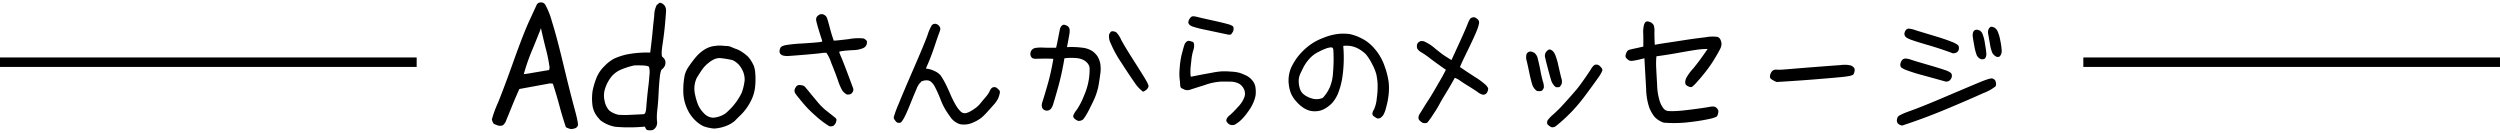<svg xmlns="http://www.w3.org/2000/svg" width="528" height="28.031" viewBox="0 0 528 28.031"><g transform="translate(-446 -1049.865)"><path d="M-143.405,1.12a3.451,3.451,0,0,1-1.084-.4q-.759-2.276-1.373-4.571t-1.373-4.607l-.578-.072-6.5,1.192q-.867,1.915-1.608,3.758t-1.138,2.782A2.321,2.321,0,0,1-157.8.325a1.678,1.678,0,0,1-1.066.036L-159.7.036a2.478,2.478,0,0,1-.416-.958,22.644,22.644,0,0,1,1.265-3.451q1.283-3.144,3.36-8.961t3.378-8.618q1.3-2.8,1.463-3.18a.926.926,0,0,1,.759-.488,1.044,1.044,0,0,1,1.048.47,15.983,15.983,0,0,1,1.409,3.559q.958,2.981,2.421,9.069t2.349,9.322q.885,3.234.7,3.613a1.011,1.011,0,0,1-.524.524A2.891,2.891,0,0,1-143.405,1.12Zm-4.625-12.466.108-.506a31.684,31.684,0,0,0-.7-3.6q-.379-1.391-1.138-4.751l-.181.542q-1.229,3.071-1.915,4.7a42.818,42.818,0,0,0-1.518,4.48l.65-.072Zm14.056,12a7.217,7.217,0,0,1-3.252-1.409l-.361-.434a5,5,0,0,1-1.319-3.017,11.179,11.179,0,0,1,.054-2.692,16.418,16.418,0,0,1,.723-2.529,7.208,7.208,0,0,1,1.771-2.728,8.336,8.336,0,0,1,2.114-1.626,14.883,14.883,0,0,1,2.493-.831,22.265,22.265,0,0,1,5.077-.416q.4-3.252.506-4.48t.343-3.288a5.077,5.077,0,0,1,.524-2.276q.289-.217.488-.4t.65.072a1.538,1.538,0,0,1,.65.65,1.93,1.93,0,0,1,.181.939q-.018.542-.2,2.62t-.542,4.444q-.361,2.367,0,2.656a1.68,1.68,0,0,1,.506.614,1.383,1.383,0,0,1,.108.7,1.783,1.783,0,0,1-.217.7,1.717,1.717,0,0,1-.506.56q-.325.235-.488,1.843t-.235,3.27q-.072,1.662-.253,3.342a12.157,12.157,0,0,0-.09,2.439,1.969,1.969,0,0,1-.126,1.156,2.164,2.164,0,0,1-.47.614,1.093,1.093,0,0,1-.687.235,3.276,3.276,0,0,1-.723-.036q-.289-.054-.542-.741A34.845,34.845,0,0,1-133.975.65Zm2.168-2.493q3.288-.145,3.74-.181t.542-1.247q.09-1.21.217-2.475T-127.055-8q.126-.994.217-2.294a4.275,4.275,0,0,0-.09-1.7q-.181-.4-3.107-.325a15.08,15.08,0,0,0-3.053.994,5.388,5.388,0,0,0-1.789,1.391,7.762,7.762,0,0,0-1.247,2.276,4.769,4.769,0,0,0-.181,2.836,4.038,4.038,0,0,0,.958,2.005,4.694,4.694,0,0,0,2.06.939Zm18.645,2.854A8.757,8.757,0,0,1-115.33.56a6.263,6.263,0,0,1-1.861-1.3,7.679,7.679,0,0,1-1.771-2.638,8.732,8.732,0,0,1-.723-3.378,16.363,16.363,0,0,1,.2-2.963,5.315,5.315,0,0,1,.668-1.933q.452-.7.994-1.427t1.012-1.247a7.4,7.4,0,0,1,1.1-.994,6.515,6.515,0,0,1,1.247-.741,5.4,5.4,0,0,1,1.536-.379,6.527,6.527,0,0,1,1.391-.054q.47.054,1.012.072a2.6,2.6,0,0,1,1.012.235,11.182,11.182,0,0,0,1.048.416,5.406,5.406,0,0,1,1.265.668,8.769,8.769,0,0,1,1.084.849,4.644,4.644,0,0,1,.741.939,9.6,9.6,0,0,1,.542.994,5.246,5.246,0,0,1,.325,1.391,15.736,15.736,0,0,1,.018,2.782,8.377,8.377,0,0,1-1.012,3.5,11.014,11.014,0,0,1-1.987,2.728q-1.084,1.048-1.283,1.283A5.985,5.985,0,0,1-110.037.2,8.376,8.376,0,0,1-113.162,1.012Zm2.313-3.144a13.129,13.129,0,0,0,3.469-4.354,10.753,10.753,0,0,0,.65-2.728,4.427,4.427,0,0,0-.614-2.367,4.112,4.112,0,0,0-1.951-1.861,20.681,20.681,0,0,0-2.656-.434,3.236,3.236,0,0,0-.994.163,5.044,5.044,0,0,0-1.355.813,6.476,6.476,0,0,0-1.391,1.427q-.542.777-1.174,1.825a5.381,5.381,0,0,0-.379,3.288,13.518,13.518,0,0,0,.632,2.24,5.688,5.688,0,0,0,1.283,1.9,2.76,2.76,0,0,0,1.933.939A5.247,5.247,0,0,0-110.85-2.132ZM-88.88.5a19.308,19.308,0,0,1-2.666-1.992q-1.289-1.143-1.934-1.831T-94.944-5.01q-.82-1-1.025-1.3a1.327,1.327,0,0,1-.234-.6,1.226,1.226,0,0,1,.205-.7,1.057,1.057,0,0,1,.469-.5,1.207,1.207,0,0,1,.542-.059,2.977,2.977,0,0,1,.557.1,1.011,1.011,0,0,1,.454.293q.205.22.776.923t1.685,2.036a13.419,13.419,0,0,0,1.787,1.86q.674.527,1.377,1.084t.879.718a.516.516,0,0,1,.117.5,1.9,1.9,0,0,1-.205.6,1.633,1.633,0,0,1-.4.469A1.186,1.186,0,0,1-88.88.5Zm3.75-6.68a2.616,2.616,0,0,1-.967-.835,10.726,10.726,0,0,1-.923-2.139q-.571-1.626-1.421-3.706a8.013,8.013,0,0,0-1.025-2.124,6.039,6.039,0,0,0-1.245.088q-1.069.132-3.354.322t-3.237.249a3.666,3.666,0,0,1-1.348-.088,1.124,1.124,0,0,1-.557-.381.886.886,0,0,1-.161-.513A1.824,1.824,0,0,1-99.192-16q.176-.41,1.1-.6a27.07,27.07,0,0,1,3.252-.337q2.329-.146,3.413-.249t1.084-.205a3.415,3.415,0,0,0-.176-.63q-.176-.527-.557-1.772t-.5-1.816a1.359,1.359,0,0,1,.015-.835,1.247,1.247,0,0,1,.4-.454,1.438,1.438,0,0,1,.527-.249,1.161,1.161,0,0,1,.7.146,1.284,1.284,0,0,1,.645.806q.205.6.557,1.963t.82,2.681q.5,0,3.179-.322a10.656,10.656,0,0,1,3.091-.146,1.641,1.641,0,0,1,.6.4.61.61,0,0,1,.146.513,2.375,2.375,0,0,1-.161.571,1.482,1.482,0,0,1-.7.586,5.68,5.68,0,0,1-2.095.4q-1.509.088-2.212.19t-.7.19a9.777,9.777,0,0,0,.454,1.157q.454,1.069,1.348,3.457t1.084,2.9a1.024,1.024,0,0,1,.044.806,1.733,1.733,0,0,1-.366.5A1.348,1.348,0,0,1-85.13-6.182ZM-61.282.088a4.051,4.051,0,0,1-1.743-1.172q-.513-.674-1.128-1.611a13.408,13.408,0,0,1-1.2-2.432,25.477,25.477,0,0,0-1.084-2.446,4.014,4.014,0,0,0-.894-1.26,1.482,1.482,0,0,0-.806-.337,2.569,2.569,0,0,0-.879.1q-.469.132-.5.249a.55.55,0,0,1-.234.264,3.963,3.963,0,0,0-.674,1.2Q-70.892-6.3-71.7-4.292t-1.26,2.856a5.435,5.435,0,0,1-.674,1.069.67.67,0,0,1-.586.176.778.778,0,0,1-.542-.264q-.176-.22-.337-.439a.742.742,0,0,1-.132-.527,23.856,23.856,0,0,1,1.04-2.812q1.011-2.5,3.193-7.515t2.886-6.943a9.656,9.656,0,0,1,.923-2.139,1.032,1.032,0,0,1,.5-.264.96.96,0,0,1,.615.1,1.18,1.18,0,0,1,.527.5.851.851,0,0,1,.132.6,7.388,7.388,0,0,1-.293.879q-.234.615-.967,2.813A48.355,48.355,0,0,1-68.46-11.66a5.656,5.656,0,0,1,1.963.586,3.535,3.535,0,0,1,1.113.82,11.572,11.572,0,0,1,.806,1.3q.513.923,1.23,2.578a20.393,20.393,0,0,0,1.245,2.5,6.23,6.23,0,0,0,.952,1.245,1.3,1.3,0,0,0,.806.41,2.117,2.117,0,0,0,.894-.205,7.72,7.72,0,0,0,1.274-.747,5.631,5.631,0,0,0,1.216-1.1q.454-.571,1.084-1.3A5.775,5.775,0,0,0-55-6.841a2.041,2.041,0,0,1,.469-.718.84.84,0,0,1,.542-.176.838.838,0,0,1,.571.22q.249.22.454.425a.752.752,0,0,1,.1.7,5.616,5.616,0,0,1-.322,1.025A5.841,5.841,0,0,1-54.192-3.94q-.791.894-1.377,1.538A13.306,13.306,0,0,1-56.7-1.289,7.984,7.984,0,0,1-58.543-.234,4.534,4.534,0,0,1-61.282.088Zm24.961-.7a2.372,2.372,0,0,1-.864-.586.688.688,0,0,1-.132-.557,4.422,4.422,0,0,1,.732-1.2,15.2,15.2,0,0,0,1.553-3.032,13.566,13.566,0,0,0,1.04-3.691,13.97,13.97,0,0,0,.117-2.08,1.794,1.794,0,0,0-.381-.952,2.9,2.9,0,0,0-.923-.762,4.352,4.352,0,0,0-1.714-.41,11.376,11.376,0,0,0-2.3.059A57.522,57.522,0,0,1-40.555-7.6q-.806,2.856-1.025,3.5a3,3,0,0,1-.439.908,1.233,1.233,0,0,1-.571.381,1.048,1.048,0,0,1-.762-.059.889.889,0,0,1-.527-.5,1.566,1.566,0,0,1-.1-.615,3.68,3.68,0,0,1,.22-.894q.205-.6.967-3.223a48.992,48.992,0,0,0,1.26-5.61q-1.289-.059-2.007-.044l-1.479.029a1.762,1.762,0,0,1-.967-.146,1.075,1.075,0,0,1-.322-.439,1.164,1.164,0,0,1-.059-.645,1.3,1.3,0,0,1,.293-.645,1.309,1.309,0,0,1,.718-.4,7.717,7.717,0,0,1,1.772-.073q1.289.044,2.637.015.264-1.143.469-2.227t.308-1.567a1.706,1.706,0,0,1,.308-.732.892.892,0,0,1,.4-.308.95.95,0,0,1,.571.088,1.367,1.367,0,0,1,.557.352,1.106,1.106,0,0,1,.234.542,3.831,3.831,0,0,1-.073,1.128q-.132.791-.483,2.607a17.065,17.065,0,0,1,3.237.117,4.792,4.792,0,0,1,2.139.732,4.143,4.143,0,0,1,1.084,1.113,4.589,4.589,0,0,1,.557,1.436,6.907,6.907,0,0,1,.015,2.271q-.176,1.421-.425,2.739a13.756,13.756,0,0,1-1.157,3.223q-.908,1.9-1.348,2.622a7.468,7.468,0,0,1-.7,1.011A1.417,1.417,0,0,1-36.321-.615Zm13.74-6.152a7.443,7.443,0,0,1-1.846-2.007q-1.084-1.538-2.769-4.16a23.9,23.9,0,0,1-2.212-4.028,3.339,3.339,0,0,1-.366-1.816,1.952,1.952,0,0,1,.337-.6.6.6,0,0,1,.542-.146,1.646,1.646,0,0,1,.659.22,5.124,5.124,0,0,1,1.011,1.538q.718,1.362,2.476,4.116t2.578,4.116q.82,1.362.732,1.67a1.46,1.46,0,0,1-.322.571A2.469,2.469,0,0,1-22.581-6.768ZM-4.446.088a2.183,2.183,0,0,1-.542-.63.926.926,0,0,1,.059-.483A1.949,1.949,0,0,1-4.271-1.8,18.792,18.792,0,0,0-2.557-3.53a5.854,5.854,0,0,0,1.406-2.2,2.216,2.216,0,0,0-.205-1.729A2.456,2.456,0,0,0-2.542-8.569,4.13,4.13,0,0,0-4.08-8.892q-.806-.015-1.978-.015a12.381,12.381,0,0,0-3.4.7q-2.227.7-3.047.967a1.82,1.82,0,0,1-1.274.059q-.454-.205-.7-.337t-.278-.791a11.994,11.994,0,0,0-.117-1.245,12.579,12.579,0,0,1,.029-2.256,16.278,16.278,0,0,1,.454-2.959q.337-1.289.513-1.816a1.488,1.488,0,0,1,.5-.762.743.743,0,0,1,.674-.132q.352.1.586.176t.308.527A3.333,3.333,0,0,1-12-15.425a9.7,9.7,0,0,0-.352,1.729q-.088.835-.176,1.6a11.49,11.49,0,0,0-.029,1.875l.088.293q2.021-.41,2.593-.513l1.934-.352a16.309,16.309,0,0,1,2.065-.278A17.955,17.955,0,0,1-3.875-11a7.591,7.591,0,0,1,1.772.278q.469.176,1.187.483A3.879,3.879,0,0,1,.446-9.2a2.925,2.925,0,0,1,.732,1.714,6.352,6.352,0,0,1,0,1.509A7.757,7.757,0,0,1,.754-4.57,9.718,9.718,0,0,1-.477-2.461,10.89,10.89,0,0,1-2.015-.674,7.186,7.186,0,0,1-3.157.161,1.418,1.418,0,0,1-4.446.088Zm-.234-18.926q-2.227-.469-4.614-.981a22.875,22.875,0,0,1-2.856-.718,2.208,2.208,0,0,1-.645-.381.766.766,0,0,1-.22-.4A1.034,1.034,0,0,1-12.9-21.9a1.815,1.815,0,0,1,.41-.6.769.769,0,0,1,.645-.19,6.789,6.789,0,0,1,.952.19q.557.146,2.886.659t3.237.776a3.752,3.752,0,0,1,1.113.439.7.7,0,0,1,.19.586,1.285,1.285,0,0,1-.176.659q-.161.249-.293.439T-4.681-18.838ZM26.9-1.113a4.051,4.051,0,0,1-.864-.557.754.754,0,0,1-.19-.439A1.806,1.806,0,0,1,26.184-3a7.438,7.438,0,0,0,.6-2.461,16.459,16.459,0,0,0,.161-3,11.884,11.884,0,0,0-.278-2.021,10.248,10.248,0,0,0-.923-2.212,10.1,10.1,0,0,0-1.26-1.963,6.925,6.925,0,0,0-1.758-1.274,5.136,5.136,0,0,0-3.032-.5,28.2,28.2,0,0,1-.146,6.313,15.566,15.566,0,0,1-.981,3.779,7.463,7.463,0,0,1-1.143,1.875,6.743,6.743,0,0,1-1.406,1.157,4.066,4.066,0,0,1-1.7.63,4.67,4.67,0,0,1-1.538-.044,4.7,4.7,0,0,1-1.406-.586A7.11,7.11,0,0,1,9.821-4.658,6.136,6.136,0,0,1,8.664-6.387,7.306,7.306,0,0,1,8.2-8.247,6.865,6.865,0,0,1,8.239-10.3a6.5,6.5,0,0,1,.571-1.8,14.912,14.912,0,0,1,1.025-1.714A13.234,13.234,0,0,1,11.857-16a11.349,11.349,0,0,1,3.53-2.095A11.926,11.926,0,0,1,18.874-19a10.777,10.777,0,0,1,2.183.059,10.048,10.048,0,0,1,2.388.85,8.732,8.732,0,0,1,2.915,2.3,10.98,10.98,0,0,1,2.065,3.618,16.536,16.536,0,0,1,.85,3.3,12.224,12.224,0,0,1,.015,2.607A16.213,16.213,0,0,1,28.762-3.5a6.065,6.065,0,0,1-.63,1.7,4.446,4.446,0,0,1-.469.483A1.146,1.146,0,0,1,26.9-1.113ZM15.388-5.479A8.218,8.218,0,0,0,16.853-7.69a9.255,9.255,0,0,0,.674-2.988q.146-1.8.132-3.076T17.6-15.586q-.044-.557-.454-.542a3.538,3.538,0,0,0-.923.176,14.349,14.349,0,0,0-1.729.762,6.208,6.208,0,0,0-2.021,1.553,8.8,8.8,0,0,0-1.157,1.655q-.352.7-.688,1.421a3.575,3.575,0,0,0-.337,1.538A5.478,5.478,0,0,0,10.539-7.4a2.493,2.493,0,0,0,.967,1.318,5.424,5.424,0,0,0,1.729.791A3.275,3.275,0,0,0,15.388-5.479Zm21.123,5.3a2.632,2.632,0,0,1-.82-.659,1.107,1.107,0,0,1-.117-.527,2.014,2.014,0,0,1,.4-.923q.4-.615.718-1.157T37.7-5.024q.688-1.04,3-5.083l.674-1.289q-2.227-1.553-3.311-2.388a19.947,19.947,0,0,0-1.816-1.274,2.3,2.3,0,0,1-.879-.747,1.3,1.3,0,0,1-.117-.674,1.044,1.044,0,0,1,.19-.571,1.375,1.375,0,0,1,.5-.366,1.435,1.435,0,0,1,1.069.132,9.184,9.184,0,0,1,2.065,1.377q1.333,1.084,1.86,1.436t1.611,1.025q1.611-3.486,2.3-5.024t1.084-2.52a5.96,5.96,0,0,1,.557-1.172A1.032,1.032,0,0,1,47-22.456a.876.876,0,0,1,.718.117,1.663,1.663,0,0,1,.542.483,1.07,1.07,0,0,1,.088.776,8.817,8.817,0,0,1-.527,1.6q-.439,1.084-1.494,3.267L45.036-13.55q-.234.483-.7,1.567,1.494,1.025,3.179,2.109A15.243,15.243,0,0,1,49.782-8.2q.586.586.513.952a2.27,2.27,0,0,1-.205.615.946.946,0,0,1-.41.4.88.88,0,0,1-.615.073,3.207,3.207,0,0,1-1-.542q-.659-.469-2.007-1.3T44.318-9.141A4.679,4.679,0,0,0,43.249-9.7Q42.37-8.086,41.33-6.387T40-4.1a24.067,24.067,0,0,1-1.26,2.051,18.594,18.594,0,0,1-1.23,1.743Q37.243-.029,36.511-.176ZM63.581.7q-.7-.439-.776-.645a.952.952,0,0,1-.059-.4,1.172,1.172,0,0,1,.176-.469,7.347,7.347,0,0,1,1.113-1.143q.952-.864,1.553-1.494t1.67-1.831q1.069-1.2,1.7-1.948t1.641-2.2q1.011-1.45,1.421-2.109a2.837,2.837,0,0,1,.659-.82.876.876,0,0,1,.571-.132,1,1,0,0,1,.586.264,3.083,3.083,0,0,1,.454.5.633.633,0,0,1,.1.571A8.017,8.017,0,0,1,73.5-9.668Q72.692-8.5,71.008-6.24A37.559,37.559,0,0,1,68.181-2.8Q67.038-1.611,66.218-.879T65.09.1q-.308.249-.615.483A1.088,1.088,0,0,1,63.581.7ZM60.622-6.914a2.656,2.656,0,0,1-1.069-1.553q-.308-1.055-.571-2.344t-.513-2.344a2.8,2.8,0,0,1-.088-1.465.908.908,0,0,1,.469-.542.925.925,0,0,1,.571-.073,2.588,2.588,0,0,1,.674.293,2.032,2.032,0,0,1,.688,1.245q.278,1.011.527,2.344t.542,2.4a3.261,3.261,0,0,1,.205,1.333,1.814,1.814,0,0,1-.308.542Q61.53-6.8,60.622-6.914Zm3.955-.82a2.987,2.987,0,0,1-1-1.538q-.293-.981-.688-2.476t-.542-2.183a1.464,1.464,0,0,1,.073-1.055,1.748,1.748,0,0,1,.5-.557.586.586,0,0,1,.513-.117,1.5,1.5,0,0,1,.5.293,2.51,2.51,0,0,1,.557.894,13.815,13.815,0,0,1,.645,2.227q.352,1.553.6,2.563a2.148,2.148,0,0,1,.073,1.318,4.251,4.251,0,0,1-.337.513Q65.31-7.646,64.577-7.734ZM87.37-.234a4.717,4.717,0,0,1-1.934-1.23,7.655,7.655,0,0,1-1.1-1.919A13.225,13.225,0,0,1,83.664-7.4q-.161-2.8-.366-6.431l-.586.146a14.066,14.066,0,0,1-1.978.4,1.167,1.167,0,0,1-.879-.22,3.517,3.517,0,0,1-.425-.41.694.694,0,0,1-.117-.439,1.638,1.638,0,0,1,.22-.718A.976.976,0,0,1,80-15.586q.249-.088,1.055-.264l2.007-.439q.029-.908,0-2.549a6.614,6.614,0,0,1,.161-2.095,1.6,1.6,0,0,1,.352-.586.722.722,0,0,1,.571-.059,1.655,1.655,0,0,1,.732.322,1.263,1.263,0,0,1,.439.586,4.728,4.728,0,0,1,.1,1.348q-.015,1.011.073,2.651.7-.146,2.08-.352t3.94-.6q2.563-.4,4.746-.645a7.19,7.19,0,0,1,2.549-.059,1.213,1.213,0,0,1,.542.542,2.525,2.525,0,0,1,.234.82,2.374,2.374,0,0,1-.337,1.26q-.4.791-1.2,2.109a26.621,26.621,0,0,1-1.758,2.534q-.952,1.216-1.816,2.168a8.1,8.1,0,0,1-1.069,1.069.626.626,0,0,1-.439.073,1.957,1.957,0,0,1-.571-.234.843.843,0,0,1-.41-.4,1.241,1.241,0,0,1-.059-.483,2.774,2.774,0,0,1,.205-.776,10.025,10.025,0,0,1,1.45-1.992q1.26-1.494,3.076-4.16a17.53,17.53,0,0,0-2.637.22q-1.436.22-3.618.615t-4.556.718a14.809,14.809,0,0,0-.059,2.314q.059,1.26.205,3.721a12.406,12.406,0,0,0,.586,3.56,4.916,4.916,0,0,0,.835,1.509,1.441,1.441,0,0,0,.952.454,14.929,14.929,0,0,0,1.641,0q1.084-.044,3.486-.352t3.486-.513q1.084-.205,1.406.073a2.22,2.22,0,0,1,.454.5.914.914,0,0,1,.059.63,2.747,2.747,0,0,1-.205.688q-.132.278-1.45.6a41.886,41.886,0,0,1-4.175.688A27.144,27.144,0,0,1,87.37-.234Zm23.877-8.584A5.066,5.066,0,0,1,110-9.492a.705.705,0,0,1-.19-.5,1.73,1.73,0,0,1,.19-.7,1.286,1.286,0,0,1,.483-.586,1.237,1.237,0,0,1,.732-.146,9.182,9.182,0,0,0,1.04,0q.6-.029,2.285-.176t5.1-.41q3.413-.264,5.127-.381a5.624,5.624,0,0,1,2.139.088,1.966,1.966,0,0,1,.63.439.807.807,0,0,1,.161.645,2.039,2.039,0,0,1-.234.762q-.19.352-2.168.557t-5.991.527Q115.29-9.053,111.247-8.818Zm26.484,9.2a1.625,1.625,0,0,1-.937-.483,1.08,1.08,0,0,1-.176-.586,1.848,1.848,0,0,1,.19-.732q.19-.425,2.651-1.3t7.28-2.93q4.819-2.051,7.251-3.062t2.827-.835a1.628,1.628,0,0,1,.513.308,1.345,1.345,0,0,1,.205.571,1.159,1.159,0,0,1-.073.762,9.3,9.3,0,0,1-2.622,1.45q-2.461,1.128-7.368,3.193T137.731.381Zm9.2-9.287q-1.992-.557-4.658-1.289a36.933,36.933,0,0,1-3.589-1.113,4.913,4.913,0,0,1-1.113-.557.724.724,0,0,1-.22-.483,1.372,1.372,0,0,1,.117-.659,1.532,1.532,0,0,1,.352-.542.941.941,0,0,1,.586-.22,3.731,3.731,0,0,1,1.26.264q.879.293,3.56,1.069t3.633,1.128a3.638,3.638,0,0,1,1.157.571.8.8,0,0,1,.22.527,1.111,1.111,0,0,1-.088.527,2.6,2.6,0,0,1-.308.483A1.209,1.209,0,0,1,146.931-8.906Zm1.494-5.977q-2.49-.937-5.112-1.7T139.738-17.7a4.208,4.208,0,0,1-1.187-.571,1.047,1.047,0,0,1-.308-.483,1,1,0,0,1,.044-.6,1.317,1.317,0,0,1,.337-.542.776.776,0,0,1,.586-.19,6.5,6.5,0,0,1,1.377.337q1.011.322,3.618,1.1t3.853,1.289a5.719,5.719,0,0,1,1.45.732.822.822,0,0,1,.22.542,1.208,1.208,0,0,1-.073.527,1.513,1.513,0,0,1-.293.425A1.434,1.434,0,0,1,148.425-14.883Zm5.977,1.26a1.784,1.784,0,0,1-.908-.835,9.511,9.511,0,0,1-.5-1.89q-.264-1.377-.337-1.992a2.041,2.041,0,0,1,.059-.952.855.855,0,0,1,.337-.454.871.871,0,0,1,.439-.117,1.477,1.477,0,0,1,.586.161,1.4,1.4,0,0,1,.615.7,8.4,8.4,0,0,1,.513,1.978q.249,1.436.293,2.007a2.046,2.046,0,0,1-.059.835,1.356,1.356,0,0,1-.249.425Q155.046-13.594,154.4-13.623Zm3.311-.5a2.089,2.089,0,0,1-.923-.82,7.807,7.807,0,0,1-.513-1.919q-.264-1.45-.366-2.08a1.72,1.72,0,0,1,.044-.952,1.307,1.307,0,0,1,.322-.469.515.515,0,0,1,.41-.117,1.772,1.772,0,0,1,.571.205,1.663,1.663,0,0,1,.63.732,8.016,8.016,0,0,1,.571,1.963,13.547,13.547,0,0,1,.293,2.036,1.955,1.955,0,0,1-.117.879,2.031,2.031,0,0,1-.293.425Q158.181-14.062,157.712-14.121Z" transform="translate(710 1076)"/><path d="M-126.739,1.9a3.3,3.3,0,0,1-.607-.049,1.169,1.169,0,0,1-.771-.71c-1.383.088-2.585.132-3.577.132a18.326,18.326,0,0,1-2.347-.122l-.03,0a7.739,7.739,0,0,1-3.473-1.514l-.036-.03-.386-.463a5.513,5.513,0,0,1-1.438-3.306,11.542,11.542,0,0,1,.061-2.817A16.976,16.976,0,0,1-138.6-9.6a7.736,7.736,0,0,1,1.891-2.916,8.714,8.714,0,0,1,2.252-1.722,15.425,15.425,0,0,1,2.581-.862,21.044,21.044,0,0,1,4.759-.43c.233-1.92.384-3.273.451-4.026.072-.82.188-1.931.345-3.3.239-2.1.478-2.437.721-2.62.179-.135.331-.258.451-.367a.8.8,0,0,1,.546-.205,1.416,1.416,0,0,1,.685.211,2.034,2.034,0,0,1,.853.863,2.43,2.43,0,0,1,.233,1.18c-.012.374-.078,1.239-.2,2.646-.121,1.389-.3,2.9-.546,4.476a6.37,6.37,0,0,0-.134,2.229,2.141,2.141,0,0,1,.6.763,1.883,1.883,0,0,1,.149.955,2.288,2.288,0,0,1-.277.9,2.215,2.215,0,0,1-.628.706,4.06,4.06,0,0,0-.305,1.5c-.107,1.057-.185,2.148-.233,3.241-.048,1.113-.134,2.248-.255,3.374a11.8,11.8,0,0,0-.091,2.326,2.412,2.412,0,0,1-.184,1.455,2.664,2.664,0,0,1-.583.755,1.582,1.582,0,0,1-.991.355C-126.589,1.894-126.666,1.9-126.739,1.9Zm-.372-1.024a3.045,3.045,0,0,0,.559.02.623.623,0,0,0,.382-.115A1.688,1.688,0,0,0-125.814.3a1.482,1.482,0,0,0,.069-.858,12.451,12.451,0,0,1,.09-2.552c.119-1.1.2-2.219.251-3.311.048-1.112.128-2.222.237-3.3.163-1.609.429-2.007.693-2.2a1.213,1.213,0,0,0,.361-.4,1.276,1.276,0,0,0,.156-.509.884.884,0,0,0-.068-.454,1.2,1.2,0,0,0-.361-.427c-.362-.29-.519-.913-.182-3.122.238-1.56.419-3.044.538-4.412s.185-2.242.2-2.593a1.45,1.45,0,0,0-.128-.7,1.043,1.043,0,0,0-.448-.438.983.983,0,0,0-.147-.07c-.118.1-.254.213-.407.328a7.185,7.185,0,0,0-.367,1.963c-.155,1.362-.27,2.464-.342,3.275s-.243,2.333-.508,4.5l-.054.439h-.443a21.947,21.947,0,0,0-4.952.4,14.488,14.488,0,0,0-2.406.8,7.917,7.917,0,0,0-1.975,1.53,6.745,6.745,0,0,0-1.651,2.54,16.017,16.017,0,0,0-.7,2.449,10.761,10.761,0,0,0-.048,2.567,4.477,4.477,0,0,0,1.193,2.722l.011.013.33.4a6.8,6.8,0,0,0,2.98,1.273,17.469,17.469,0,0,0,2.2.112c1.054,0,2.354-.051,3.865-.153l.373-.025.129.351A1.464,1.464,0,0,0-127.111.872Zm-16.325.751-.061-.011a3.966,3.966,0,0,1-1.24-.455l-.166-.095-.06-.181c-.507-1.52-.972-3.068-1.382-4.6-.379-1.414-.8-2.853-1.267-4.279l-.187-.023-6.17,1.131c-.532,1.184-1.034,2.36-1.492,3.5-.493,1.225-.877,2.164-1.142,2.791a2.6,2.6,0,0,1-.968,1.368,1.561,1.561,0,0,1-.731.158,3.443,3.443,0,0,1-.666-.074l-.043-.009-1.029-.4L-160.128.3a2.811,2.811,0,0,1-.488-1.189c-.01-.177-.025-.42,1.3-3.669.848-2.079,1.976-5.087,3.352-8.94,1.384-3.875,2.526-6.788,3.4-8.66.861-1.854,1.351-2.919,1.457-3.166a1.388,1.388,0,0,1,1.129-.783,1.537,1.537,0,0,1,.274-.025,1.57,1.57,0,0,1,1.257.679,13.728,13.728,0,0,1,1.491,3.714c.639,1.99,1.457,5.053,2.431,9.105.97,4.035,1.759,7.166,2.345,9.307.934,3.413.784,3.729.674,3.96a1.5,1.5,0,0,1-.781.77,3.339,3.339,0,0,1-1.084.219Zm-.642-1.248a2.971,2.971,0,0,0,.7.241,2.269,2.269,0,0,0,.7-.138.488.488,0,0,0,.249-.243,14.728,14.728,0,0,0-.718-3.3c-.589-2.151-1.38-5.292-2.353-9.337-.968-4.028-1.779-7.067-2.411-9.033a14.655,14.655,0,0,0-1.327-3.4c-.206-.264-.367-.295-.469-.295a.532.532,0,0,0-.1.009c-.124.022-.339.078-.389.193-.111.26-.592,1.3-1.469,3.193-.857,1.844-1.988,4.729-3.361,8.575-1.381,3.867-2.514,6.889-3.368,8.982a28.264,28.264,0,0,0-1.225,3.255,2.039,2.039,0,0,0,.255.562l.629.246a2.362,2.362,0,0,0,.427.046.591.591,0,0,0,.266-.043c.007,0,.194-.118.513-.873.263-.621.645-1.554,1.135-2.774s1.038-2.5,1.616-3.778l.108-.238,6.837-1.253.969.121.1.3c.506,1.543.971,3.1,1.381,4.634C-144.991-2.529-144.554-1.065-144.078.375Zm30.916,1.139-.052-.006a9.146,9.146,0,0,1-2.3-.482,6.666,6.666,0,0,1-2.022-1.4,8.208,8.208,0,0,1-1.889-2.807,9.27,9.27,0,0,1-.763-3.57,16.922,16.922,0,0,1,.206-3.055,5.741,5.741,0,0,1,.74-2.116c.306-.478.648-.968,1.015-1.457s.718-.922,1.039-1.28a7.934,7.934,0,0,1,1.176-1.061,7.044,7.044,0,0,1,1.343-.8,5.912,5.912,0,0,1,1.679-.418,9.6,9.6,0,0,1,1.086-.076,3.721,3.721,0,0,1,.421.021c.3.034.625.058.971.069a3.1,3.1,0,0,1,1.2.281,10.725,10.725,0,0,0,1,.4,5.922,5.922,0,0,1,1.384.729,9.291,9.291,0,0,1,1.147.9,5.162,5.162,0,0,1,.822,1.04,10.142,10.142,0,0,1,.57,1.047A5.634,5.634,0,0,1-104.013-11a16.034,16.034,0,0,1,.021,2.877,8.912,8.912,0,0,1-1.07,3.712,11.558,11.558,0,0,1-2.08,2.851c-.881.852-1.165,1.148-1.249,1.246a5.26,5.26,0,0,1-1.4.944,8.759,8.759,0,0,1-3.317.874Zm1.263-17.527a8.632,8.632,0,0,0-.969.069,4.933,4.933,0,0,0-1.392.34,6.044,6.044,0,0,0-1.15.685,6.933,6.933,0,0,0-1.028.926c-.3.337-.633.745-.984,1.213s-.679.94-.973,1.4a4.862,4.862,0,0,0-.6,1.75,15.947,15.947,0,0,0-.191,2.871,8.274,8.274,0,0,0,.682,3.187,7.221,7.221,0,0,0,1.652,2.469,5.831,5.831,0,0,0,1.7,1.2,8.2,8.2,0,0,0,1.988.415,7.866,7.866,0,0,0,2.881-.747,5.607,5.607,0,0,0,1.127-.718c.092-.109.329-.364,1.317-1.319a10.57,10.57,0,0,0,1.895-2.605,7.919,7.919,0,0,0,.953-3.3A15.359,15.359,0,0,0-105-10.865a4.661,4.661,0,0,0-.284-1.248,9.168,9.168,0,0,0-.514-.941,4.167,4.167,0,0,0-.66-.839,8.326,8.326,0,0,0-1.021-.8,4.943,4.943,0,0,0-1.145-.608,11.722,11.722,0,0,1-1.095-.434,2.111,2.111,0,0,0-.819-.189c-.373-.012-.727-.038-1.052-.075A2.733,2.733,0,0,0-111.9-16.013ZM63.941,1.242a2.351,2.351,0,0,1-.458-.049l-.09-.018-.077-.048c-.706-.441-.9-.679-.982-.9a1.452,1.452,0,0,1-.086-.6,1.629,1.629,0,0,1,.242-.681A6.456,6.456,0,0,1,63.7-2.318c.623-.565,1.136-1.059,1.527-1.469s.953-1.026,1.658-1.818,1.276-1.446,1.69-1.938.951-1.211,1.613-2.161,1.139-1.657,1.407-2.088a3.1,3.1,0,0,1,.812-.976,1.374,1.374,0,0,1,.888-.21,1.5,1.5,0,0,1,.873.388,3.6,3.6,0,0,1,.527.579,1.128,1.128,0,0,1,.178,1,6.821,6.821,0,0,1-.962,1.625c-.538.783-1.38,1.942-2.5,3.444a38.213,38.213,0,0,1-2.868,3.49c-.767.8-1.436,1.451-1.99,1.945s-.934.825-1.146,1-.419.334-.627.493A1.346,1.346,0,0,1,63.941,1.242ZM63.765.228a1.2,1.2,0,0,0,.176.014.41.41,0,0,0,.231-.054c.2-.153.4-.312.6-.474s.571-.485,1.11-.966,1.186-1.114,1.936-1.893a37.273,37.273,0,0,0,2.787-3.395c1.114-1.492,1.948-2.64,2.479-3.412a7.522,7.522,0,0,0,.825-1.334.137.137,0,0,0-.027-.141,2.6,2.6,0,0,0-.381-.417.506.506,0,0,0-.3-.139.381.381,0,0,0-.254.054,2.393,2.393,0,0,0-.506.665c-.277.445-.76,1.162-1.435,2.131S69.767-7.407,69.339-6.9s-1,1.158-1.708,1.958S66.353-3.52,65.95-3.1s-.938.938-1.579,1.519A6.7,6.7,0,0,0,63.355-.555a.729.729,0,0,0-.11.256.43.43,0,0,0,.019.153A2.735,2.735,0,0,0,63.765.228Zm-152.211.813a3.034,3.034,0,0,1-.52-.05L-89.06.974l-.082-.051A19.9,19.9,0,0,1-91.878-1.12c-.867-.768-1.529-1.4-1.967-1.863s-.935-1.039-1.486-1.708-.908-1.123-1.055-1.344a1.824,1.824,0,0,1-.316-.828,1.682,1.682,0,0,1,.268-1,1.5,1.5,0,0,1,.727-.718,1.706,1.706,0,0,1,.765-.088,3.486,3.486,0,0,1,.65.121,1.507,1.507,0,0,1,.679.432c.146.156.407.467.8.949.377.464.943,1.148,1.68,2.031a13.057,13.057,0,0,0,1.712,1.787c.448.35.911.715,1.379,1.086.483.382.779.625.906.741a.984.984,0,0,1,.272.952,2.4,2.4,0,0,1-.261.758A2.138,2.138,0,0,1-87.639.8,1.237,1.237,0,0,1-88.446,1.041ZM-88.7.02a1.849,1.849,0,0,0,.256.021.5.5,0,0,0,.178-.022A1.124,1.124,0,0,0-88-.3a1.408,1.408,0,0,0,.15-.443.428.428,0,0,0,.007-.071c-.095-.084-.315-.267-.821-.667-.466-.369-.929-.733-1.375-1.082A13.724,13.724,0,0,1-91.9-4.5c-.741-.887-1.309-1.574-1.689-2.041s-.626-.76-.754-.9a.52.52,0,0,0-.23-.155,2.494,2.494,0,0,0-.463-.084.734.734,0,0,0-.315.027.818.818,0,0,0-.214.28.762.762,0,0,0-.142.405.847.847,0,0,0,.153.373c.087.131.33.456,1,1.263.538.653,1.024,1.212,1.444,1.661s1.057,1.051,1.9,1.8A18.956,18.956,0,0,0-88.7.02ZM137.745.9,137.6.864a1.985,1.985,0,0,1-1.23-.7,1.577,1.577,0,0,1-.253-.853,2.308,2.308,0,0,1,.234-.937c.141-.313.483-.693,2.939-1.57,1.624-.58,4.064-1.562,7.253-2.919,3.205-1.364,5.646-2.394,7.255-3.063a8.692,8.692,0,0,1,2.857-.9.884.884,0,0,1,.365.069,1.968,1.968,0,0,1,.683.432,1.692,1.692,0,0,1,.322.805,1.65,1.65,0,0,1-.116,1.083c-.126.253-.44.572-2.861,1.681-1.638.751-4.122,1.827-7.383,3.2S141.108-.2,137.887.856Zm-.531-1.276a1.222,1.222,0,0,0,.507.231c3.149-1.035,6.363-2.241,9.557-3.585C150.53-5.1,153-6.168,154.632-6.915a12.527,12.527,0,0,0,2.4-1.254.714.714,0,0,0,.015-.405,1.588,1.588,0,0,0-.1-.342,1.655,1.655,0,0,0-.3-.161,9.036,9.036,0,0,0-2.47.823c-1.606.668-4.045,1.7-7.247,3.06s-5.665,2.354-7.308,2.941a7.985,7.985,0,0,0-2.376,1.065,1.309,1.309,0,0,0-.134.5A.584.584,0,0,0,137.214-.374ZM-3.655.784A2.48,2.48,0,0,1-4.649.545L-4.727.51-4.789.452c-.5-.471-.632-.679-.682-.863a1.349,1.349,0,0,1,.065-.767,2.329,2.329,0,0,1,.82-1.012,18.509,18.509,0,0,0,1.66-1.677A5.433,5.433,0,0,0-1.633-5.858a1.72,1.72,0,0,0-.158-1.353,1.954,1.954,0,0,0-.945-.9,3.65,3.65,0,0,0-1.354-.283c-.531-.01-1.193-.015-1.968-.015a12,12,0,0,0-3.248.68c-1.472.465-2.5.79-3.044.966a3.149,3.149,0,0,1-.96.172,1.627,1.627,0,0,1-.673-.134c-.315-.142-.554-.257-.731-.351a1.356,1.356,0,0,1-.544-1.211,11.55,11.55,0,0,0-.112-1.193,12.784,12.784,0,0,1,.025-2.365,16.854,16.854,0,0,1,.469-3.05c.229-.878.4-1.482.522-1.848a1.976,1.976,0,0,1,.678-1.008,1.27,1.27,0,0,1,.757-.259,1.256,1.256,0,0,1,.351.051c.237.069.437.129.6.179.242.075.551.3.652.925a3.74,3.74,0,0,1-.2,1.569,9.248,9.248,0,0,0-.334,1.639c-.059.557-.118,1.1-.176,1.6a10.27,10.27,0,0,0-.039,1.52c1.064-.215,1.771-.354,2.105-.414l1.932-.351A16.587,16.587,0,0,1-5.9-11.574c.111,0,.233-.007.363-.007.445,0,1.018.027,1.7.081a7.879,7.879,0,0,1,1.909.309c.318.119.725.285,1.208.492A4.388,4.388,0,0,1,.822-9.53a3.428,3.428,0,0,1,.855,2,6.743,6.743,0,0,1,0,1.636,8.144,8.144,0,0,1-.451,1.5A10.1,10.1,0,0,1-.072-2.167,11.247,11.247,0,0,1-1.688-.3,7.6,7.6,0,0,1-2.913.6,1.5,1.5,0,0,1-3.655.784ZM-4.167-.337A.912.912,0,0,0-3.4-.275a6.735,6.735,0,0,0,1.06-.777,10.483,10.483,0,0,0,1.46-1.7A9.291,9.291,0,0,0,.287-4.749a7.333,7.333,0,0,0,.4-1.309,5.929,5.929,0,0,0,0-1.382,2.416,2.416,0,0,0-.61-1.428A3.406,3.406,0,0,0-1.113-9.78c-.469-.2-.861-.361-1.165-.475A6.9,6.9,0,0,0-3.914-10.5a17.626,17.626,0,0,0-1.947-.072,15.941,15.941,0,0,0-2,.271l-1.935.352c-.376.068-1.245.239-2.582.511l-.447.091-.236-.788,0-.06a12.031,12.031,0,0,1,.032-1.959c.058-.5.117-1.038.175-1.592a10.245,10.245,0,0,1,.369-1.818,2.8,2.8,0,0,0,.176-1.127.834.834,0,0,0-.037-.152c-.139-.043-.308-.093-.5-.15a.253.253,0,0,0-.071-.011.275.275,0,0,0-.169.067,1.023,1.023,0,0,0-.318.516c-.113.34-.283.94-.5,1.785a15.858,15.858,0,0,0-.439,2.868,11.643,11.643,0,0,0-.034,2.147,12.548,12.548,0,0,1,.122,1.3,1.3,1.3,0,0,0,.061.4c.153.079.363.179.626.3a.644.644,0,0,0,.262.045,2.219,2.219,0,0,0,.654-.124c.55-.177,1.576-.5,3.049-.968a12.7,12.7,0,0,1,3.549-.726c.781,0,1.45,0,1.987.015a4.646,4.646,0,0,1,1.723.361A2.954,2.954,0,0,1-.92-7.7,2.71,2.71,0,0,1-.668-5.6a6.252,6.252,0,0,1-1.519,2.4,19,19,0,0,1-1.768,1.78c-.42.343-.489.51-.5.541A1.1,1.1,0,0,0-4.5-.687,3.419,3.419,0,0,0-4.167-.337ZM-60.4.67a5.382,5.382,0,0,1-.969-.09l-.05-.009L-61.47.551A4.482,4.482,0,0,1-63.423-.781c-.347-.456-.733-1.008-1.148-1.64A13.96,13.96,0,0,1-65.82-4.944a25.122,25.122,0,0,0-1.062-2.4,3.459,3.459,0,0,0-.757-1.1.99.99,0,0,0-.534-.233,2.089,2.089,0,0,0-.708.085,2.23,2.23,0,0,0-.223.073,1.17,1.17,0,0,1-.337.353,4.946,4.946,0,0,0-.525,1.01c-.308.694-.735,1.718-1.267,3.045-.549,1.367-.969,2.318-1.283,2.906a5.067,5.067,0,0,1-.761,1.187,1.17,1.17,0,0,1-1,.319,1.261,1.261,0,0,1-.873-.448c-.121-.151-.239-.3-.35-.456a1.246,1.246,0,0,1-.226-.87A15.359,15.359,0,0,1-74.651-4.42c.673-1.667,1.749-4.2,3.2-7.527s2.411-5.641,2.874-6.915c.687-1.888.9-2.188,1.051-2.333a1.529,1.529,0,0,1,.736-.387,1.456,1.456,0,0,1,.934.141,1.676,1.676,0,0,1,.747.7,1.332,1.332,0,0,1,.185.955,7.708,7.708,0,0,1-.314.948c-.153.4-.476,1.341-.96,2.793-.43,1.289-.948,2.632-1.544,4a5.689,5.689,0,0,1,1.482.529,3.948,3.948,0,0,1,1.273.956,11.876,11.876,0,0,1,.846,1.366c.348.626.769,1.508,1.252,2.622a20.029,20.029,0,0,0,1.211,2.44,5.8,5.8,0,0,0,.868,1.143.883.883,0,0,0,.484.276h.029a1.726,1.726,0,0,0,.648-.166,7.282,7.282,0,0,0,1.187-.7,5.167,5.167,0,0,0,1.109-1c.306-.385.675-.829,1.1-1.319a5.331,5.331,0,0,0,.8-1.157,2.423,2.423,0,0,1,.611-.9,1.331,1.331,0,0,1,.854-.285,1.346,1.346,0,0,1,.9.345c.173.152.333.3.477.446a1.207,1.207,0,0,1,.239,1.158,6.137,6.137,0,0,1-.35,1.117,6.217,6.217,0,0,1-1.1,1.56c-.526.595-.991,1.114-1.381,1.543A13.857,13.857,0,0,1-56.37-.911,8.343,8.343,0,0,1-58.338.222,5.009,5.009,0,0,1-60.4.67ZM-61.142-.4A4.358,4.358,0,0,0-60.4-.33a4.017,4.017,0,0,0,1.656-.36,7.591,7.591,0,0,0,1.724-.977,12.868,12.868,0,0,0,1.085-1.071c.387-.426.849-.942,1.373-1.533a5.233,5.233,0,0,0,.924-1.282,5.137,5.137,0,0,0,.294-.934.683.683,0,0,0,.018-.264c-.125-.124-.265-.255-.416-.388a.338.338,0,0,0-.24-.095.34.34,0,0,0-.23.066,1.585,1.585,0,0,0-.327.536A6.191,6.191,0,0,1-55.5-5.24c-.413.48-.774.914-1.072,1.289a6.153,6.153,0,0,1-1.323,1.2,8.112,8.112,0,0,1-1.362.8,2.576,2.576,0,0,1-1.11.245,1.781,1.781,0,0,1-1.127-.544A6.634,6.634,0,0,1-62.527-3.6a20.954,20.954,0,0,1-1.279-2.57c-.47-1.084-.877-1.936-1.209-2.534a11.21,11.21,0,0,0-.765-1.242,3,3,0,0,0-.953-.684,5.188,5.188,0,0,0-1.79-.531l-.669-.086.277-.615a48.092,48.092,0,0,0,1.769-4.494c.5-1.486.814-2.412.974-2.832A6.7,6.7,0,0,0-65.9-20a.427.427,0,0,0-.079-.246.685.685,0,0,0-.308-.293.5.5,0,0,0-.3-.064.53.53,0,0,0-.246.127,11.588,11.588,0,0,0-.808,1.957c-.47,1.293-1.445,3.639-2.9,6.972s-2.519,5.844-3.188,7.5A25.049,25.049,0,0,0-74.73-1.367a.241.241,0,0,0,.038.178c.1.14.212.282.324.423a.357.357,0,0,0,.211.08.494.494,0,0,0,.058,0c.078,0,.1-.022.114-.037a4.834,4.834,0,0,0,.586-.951c.293-.548.709-1.492,1.237-2.807.537-1.338.968-2.373,1.282-3.078.435-.979.65-1.269.84-1.4a.711.711,0,0,0,.063-.049c.122-.315.488-.443.825-.538a3.073,3.073,0,0,1,1.05-.12,1.977,1.977,0,0,1,1.077.441A4.4,4.4,0,0,1-66-7.805a26.083,26.083,0,0,1,1.106,2.5,12.983,12.983,0,0,0,1.154,2.34c.4.612.775,1.145,1.108,1.583A3.542,3.542,0,0,0-61.142-.4Zm98.1.77a2.827,2.827,0,0,1-.547-.06L36.323.3,36.246.248c-.719-.45-.907-.681-1-.848a1.6,1.6,0,0,1-.176-.763,2.369,2.369,0,0,1,.475-1.193c.259-.4.5-.787.709-1.142s.562-.906,1.024-1.6c.451-.681,1.454-2.379,2.981-5.047l.466-.891c-1.305-.914-2.3-1.637-2.969-2.15A19.554,19.554,0,0,0,35.99-14.63a2.592,2.592,0,0,1-1.073-.961,1.8,1.8,0,0,1-.164-.929,1.532,1.532,0,0,1,.3-.84,1.842,1.842,0,0,1,.675-.508,1.161,1.161,0,0,1,.5-.106,2.655,2.655,0,0,1,.966.225,9.513,9.513,0,0,1,2.2,1.453c.872.709,1.485,1.183,1.822,1.407.264.176.638.416,1.118.717.946-2.05,1.639-3.564,2.06-4.5.454-1.015.816-1.856,1.077-2.5a5.175,5.175,0,0,1,.639-1.308,1.518,1.518,0,0,1,.754-.45,1.377,1.377,0,0,1,1.115.168,2.16,2.16,0,0,1,.7.635,1.54,1.54,0,0,1,.165,1.138,9.149,9.149,0,0,1-.557,1.7c-.3.729-.8,1.839-1.507,3.3l-1.289,2.667c-.124.256-.3.648-.53,1.17.89.606,1.839,1.233,2.826,1.869a15.482,15.482,0,0,1,2.353,1.737,1.624,1.624,0,0,1,.649,1.4,2.774,2.774,0,0,1-.253.751,1.441,1.441,0,0,1-.619.6,1.382,1.382,0,0,1-.954.119,3.533,3.533,0,0,1-1.18-.623c-.429-.305-1.1-.738-1.98-1.286-.919-.57-1.5-.946-1.777-1.151a3.341,3.341,0,0,0-.552-.32c-.528.953-1.1,1.938-1.712,2.933-.683,1.115-1.124,1.872-1.312,2.248a24.168,24.168,0,0,1-1.29,2.1A15.812,15.812,0,0,1,37.87.036,1.2,1.2,0,0,1,36.96.375ZM36.7-.65a1.643,1.643,0,0,0,.264.025.384.384,0,0,0,.187-.029A17.406,17.406,0,0,0,38.32-2.326c.631-.955,1.044-1.628,1.23-2,.2-.407.646-1.167,1.354-2.323.686-1.12,1.327-2.227,1.906-3.289l.211-.387.41.161a5.116,5.116,0,0,1,1.185.62c.251.186.826.558,1.709,1.1.9.559,1.587,1,2.033,1.321a2.689,2.689,0,0,0,.813.461.384.384,0,0,0,.276-.027.45.45,0,0,0,.2-.187,1.775,1.775,0,0,0,.154-.468c-.005-.027-.047-.185-.374-.511a14.945,14.945,0,0,0-2.188-1.6c-1.122-.722-2.2-1.435-3.191-2.118l-.339-.233.163-.378c.314-.726.554-1.26.712-1.587l1.289-2.665c.7-1.438,1.193-2.527,1.481-3.237a8.094,8.094,0,0,0,.5-1.493c.053-.308,0-.4-.011-.415a1.188,1.188,0,0,0-.383-.332.471.471,0,0,0-.235-.079.3.3,0,0,0-.085.013.563.563,0,0,0-.271.136,5.9,5.9,0,0,0-.475,1.036c-.265.657-.632,1.511-1.091,2.537s-1.232,2.714-2.3,5.03l-.237.514-.48-.3c-.723-.45-1.27-.8-1.625-1.034s-.989-.724-1.9-1.464a8.818,8.818,0,0,0-1.936-1.3,1.705,1.705,0,0,0-.595-.153.217.217,0,0,0-.074.008.885.885,0,0,0-.32.224.565.565,0,0,0-.085.3.8.8,0,0,0,.07.419c0,.007.091.177.685.533a20.536,20.536,0,0,1,1.864,1.307c.713.55,1.821,1.348,3.291,2.374l.361.252-.887,1.7c-1.563,2.73-2.55,4.4-3.02,5.111-.452.684-.788,1.209-1,1.562s-.462.759-.727,1.172a1.649,1.649,0,0,0-.316.653.639.639,0,0,0,.054.283A2.586,2.586,0,0,0,36.7-.65ZM89.59.357c-.751,0-1.512-.031-2.261-.093L87.256.258,87.188.231a5.141,5.141,0,0,1-2.135-1.376A8.179,8.179,0,0,1,83.877-3.19a13.519,13.519,0,0,1-.712-4.179c-.1-1.71-.21-3.668-.332-5.828a14.3,14.3,0,0,1-2.06.409,1.648,1.648,0,0,1-1.243-.339,3.859,3.859,0,0,1-.49-.477,1.174,1.174,0,0,1-.227-.752,2.093,2.093,0,0,1,.276-.947,1.42,1.42,0,0,1,.746-.755,10.049,10.049,0,0,1,1.115-.281l1.623-.355c.009-.556.006-1.272-.009-2.136a6.014,6.014,0,0,1,.2-2.3,1.95,1.95,0,0,1,.5-.78.962.962,0,0,1,.627-.2,1.98,1.98,0,0,1,.349.034,2.158,2.158,0,0,1,.95.419,1.759,1.759,0,0,1,.606.817,4.549,4.549,0,0,1,.13,1.519c-.008.539.007,1.225.044,2.045.416-.074.93-.157,1.535-.247.918-.137,2.243-.339,3.938-.6s3.31-.481,4.766-.647a18.3,18.3,0,0,1,1.947-.144,1.959,1.959,0,0,1,.889.139,1.708,1.708,0,0,1,.759.762,3.031,3.031,0,0,1,.283.982A2.8,2.8,0,0,1,99.7-15.48c-.269.538-.68,1.26-1.222,2.146a27.248,27.248,0,0,1-1.791,2.582c-.639.816-1.258,1.555-1.84,2.2a6.523,6.523,0,0,1-1.191,1.167,1.128,1.128,0,0,1-.78.131,2.412,2.412,0,0,1-.725-.291,1.293,1.293,0,0,1-.635-.663,1.741,1.741,0,0,1-.087-.678,3.2,3.2,0,0,1,.237-.929A8.9,8.9,0,0,1,93.2-11.953c.692-.821,1.526-1.93,2.483-3.3-.5.034-1.032.094-1.585.179-.948.145-2.161.351-3.6.613-1.334.242-2.74.466-4.184.667a15.124,15.124,0,0,0-.02,1.85c.039.832.108,2.081.2,3.714a12.042,12.042,0,0,0,.551,3.4,4.34,4.34,0,0,0,.731,1.347.936.936,0,0,0,.632.3,14.635,14.635,0,0,0,1.581,0c.705-.029,1.863-.146,3.443-.348s2.747-.374,3.457-.508a4.76,4.76,0,0,1,.876-.1,1.4,1.4,0,0,1,.95.282,2.669,2.669,0,0,1,.556.619,1.388,1.388,0,0,1,.122.975,3.2,3.2,0,0,1-.245.815c-.144.3-.493.557-1.783.872a42.537,42.537,0,0,1-4.23.7A27.956,27.956,0,0,1,89.59.357ZM87.485-.727c.7.056,1.406.084,2.106.084A26.943,26.943,0,0,0,93-.862a41.662,41.662,0,0,0,4.12-.678,4.208,4.208,0,0,0,1.14-.381,2.427,2.427,0,0,0,.141-.51.544.544,0,0,0,0-.285,1.709,1.709,0,0,0-.348-.373.7.7,0,0,0-.3-.042,3.853,3.853,0,0,0-.69.078c-.729.138-1.912.312-3.516.517s-2.8.325-3.53.355c-.366.015-.694.022-.972.022s-.53-.008-.728-.023a1.934,1.934,0,0,1-1.273-.605,5.3,5.3,0,0,1-.939-1.67,12.715,12.715,0,0,1-.621-3.716c-.1-1.637-.167-2.891-.205-3.727a15.376,15.376,0,0,1,.061-2.393l.043-.388.387-.052c1.568-.213,3.093-.453,4.534-.714s2.675-.471,3.632-.617a18.117,18.117,0,0,1,2.712-.225H97.6l-.533.782c-1.215,1.783-2.26,3.2-3.107,4.2A9.147,9.147,0,0,0,92.6-9.46a2.26,2.26,0,0,0-.173.624.784.784,0,0,0,.027.278.667.667,0,0,0,.189.139,1.459,1.459,0,0,0,.417.178.112.112,0,0,0,.095-.013,8.785,8.785,0,0,0,.952-.974c.566-.623,1.169-1.343,1.793-2.14a26.232,26.232,0,0,0,1.725-2.487c.527-.863.924-1.56,1.181-2.072a1.877,1.877,0,0,0,.288-.974,2.041,2.041,0,0,0-.185-.659.715.715,0,0,0-.314-.316,1.86,1.86,0,0,0-.439-.032,17.661,17.661,0,0,0-1.834.138c-1.442.164-3.032.38-4.727.642s-3.023.464-3.943.6c-.9.135-1.595.251-2.052.347l-.57.119L85-16.643c-.059-1.1-.084-2-.074-2.685a4.146,4.146,0,0,0-.075-1.176.769.769,0,0,0-.273-.355,1.153,1.153,0,0,0-.515-.226.911.911,0,0,0-.188-.018,1.959,1.959,0,0,0-.186.364,5.939,5.939,0,0,0-.122,1.892c.02,1.1.02,1.963,0,2.574l-.013.389-.38.083-2.007.44c-.631.138-.887.209-.99.245a.725.725,0,0,0-.2.272,1.153,1.153,0,0,0-.164.488.452.452,0,0,0,.015.136,3.209,3.209,0,0,0,.352.334.72.72,0,0,0,.515.1,13.772,13.772,0,0,0,1.895-.382l1.172-.293.034.6c.135,2.4.259,4.563.366,6.43A12.872,12.872,0,0,0,84.8-3.578a7.207,7.207,0,0,0,1.022,1.793A4.18,4.18,0,0,0,87.485-.727ZM-36.321-.115h-.113l-.1-.049a2.727,2.727,0,0,1-1.054-.744,1.188,1.188,0,0,1-.217-.947,3.994,3.994,0,0,1,.821-1.4,14.838,14.838,0,0,0,1.492-2.926,13.145,13.145,0,0,0,1-3.551,12.945,12.945,0,0,0,.116-1.986,1.293,1.293,0,0,0-.279-.691,2.421,2.421,0,0,0-.767-.628,3.913,3.913,0,0,0-1.512-.35c-.268-.021-.541-.031-.813-.031-.334,0-.675.016-1.017.048a57.637,57.637,0,0,1-1.311,5.905c-.545,1.931-.883,3.084-1.033,3.527a3.42,3.42,0,0,1-.529,1.067,1.731,1.731,0,0,1-.8.535,1.55,1.55,0,0,1-1.117-.073,1.37,1.37,0,0,1-.8-.787,2.069,2.069,0,0,1-.132-.811,4.017,4.017,0,0,1,.246-1.03c.133-.391.456-1.468.96-3.2a48.014,48.014,0,0,0,1.151-4.995c-.58-.021-1.05-.028-1.407-.02l-1.48.029a2,2,0,0,1-1.285-.253,1.574,1.574,0,0,1-.474-.639,1.659,1.659,0,0,1-.091-.918,1.8,1.8,0,0,1,.4-.888,1.8,1.8,0,0,1,.982-.559,5.683,5.683,0,0,1,1.247-.1c.2,0,.421,0,.66.012.508.017,1.03.026,1.552.026.22,0,.443,0,.667,0,.139-.621.266-1.234.378-1.827.137-.723.241-1.254.31-1.578a2.164,2.164,0,0,1,.411-.947,1.354,1.354,0,0,1,.634-.468,1.371,1.371,0,0,1,.9.1,1.83,1.83,0,0,1,.757.493,1.6,1.6,0,0,1,.347.782,4.142,4.142,0,0,1-.073,1.3c-.072.435-.2,1.107-.367,2,.151,0,.3,0,.444,0a15.911,15.911,0,0,1,2.255.149,5.213,5.213,0,0,1,2.363.824,4.654,4.654,0,0,1,1.212,1.251,5.1,5.1,0,0,1,.621,1.591,7.309,7.309,0,0,1,.023,2.441c-.118.954-.263,1.886-.43,2.771a14.3,14.3,0,0,1-1.2,3.345c-.618,1.3-1.067,2.17-1.373,2.668a7.815,7.815,0,0,1-.758,1.084A1.836,1.836,0,0,1-36.321-.115Zm-1.423-14.3c.3,0,.6.012.891.034a4.775,4.775,0,0,1,1.916.471,3.408,3.408,0,0,1,1.079.9,2.294,2.294,0,0,1,.482,1.214,14.114,14.114,0,0,1-.118,2.174A14.115,14.115,0,0,1-34.57-5.8a15.481,15.481,0,0,1-1.613,3.139,4.336,4.336,0,0,0-.645,1.006.19.19,0,0,0,.048.162,1.681,1.681,0,0,0,.571.377c.466-.015.57-.125.571-.126a6.8,6.8,0,0,0,.648-.937c.283-.462.728-1.329,1.323-2.576a13.345,13.345,0,0,0,1.117-3.1c.163-.864.3-1.775.42-2.708a6.473,6.473,0,0,0-.006-2.1,4.119,4.119,0,0,0-.493-1.28,3.671,3.671,0,0,0-.956-.975A4.348,4.348,0,0,0-35.5-15.56a14.911,14.911,0,0,0-2.112-.138c-.33,0-.676.009-1.03.026l-.636.031.121-.625c.232-1.2.394-2.074.481-2.595a3.282,3.282,0,0,0,.074-.96.629.629,0,0,0-.121-.3.884.884,0,0,0-.356-.21.976.976,0,0,0-.255-.071.666.666,0,0,0-.146.142,1.214,1.214,0,0,0-.2.518c-.067.317-.17.841-.305,1.557s-.3,1.482-.473,2.246l-.088.379-.389.008c-.361.008-.724.012-1.079.012-.533,0-1.066-.009-1.586-.027-.228-.008-.438-.012-.626-.012a4.716,4.716,0,0,0-1.012.071.842.842,0,0,0-.453.232.8.8,0,0,0-.182.4.684.684,0,0,0,.026.372.6.6,0,0,0,.156.228,1.787,1.787,0,0,0,.549.053h.114l1.479-.029q.148,0,.32,0c.45,0,1.028.016,1.72.047l.563.026-.093.556a49.726,49.726,0,0,1-1.273,5.668c-.515,1.772-.833,2.834-.974,3.245a3.136,3.136,0,0,0-.194.757,1.08,1.08,0,0,0,.073.419.429.429,0,0,0,.254.209.709.709,0,0,0,.274.065.412.412,0,0,0,.133-.021.736.736,0,0,0,.345-.227,2.481,2.481,0,0,0,.35-.749c.143-.419.485-1.589,1.017-3.475a57.281,57.281,0,0,0,1.35-6.171l.061-.368.37-.046A12.217,12.217,0,0,1-37.745-14.42ZM26.9-.613h-.127l-.111-.06a3.778,3.778,0,0,1-.995-.658,1.248,1.248,0,0,1-.319-.722,2.1,2.1,0,0,1,.4-1.2,6.757,6.757,0,0,0,.537-2.273,16.056,16.056,0,0,0,.158-2.908,11.445,11.445,0,0,0-.265-1.935,9.835,9.835,0,0,0-.879-2.1,9.706,9.706,0,0,0-1.189-1.861A6.5,6.5,0,0,0,22.484-15.5a4.22,4.22,0,0,0-2.064-.472l-.195,0a27.783,27.783,0,0,1-.184,5.927,15.866,15.866,0,0,1-1.021,3.908,7.86,7.86,0,0,1-1.227,2,7.268,7.268,0,0,1-1.51,1.244,4.578,4.578,0,0,1-1.907.7,5.182,5.182,0,0,1-1.7-.052,5.215,5.215,0,0,1-1.557-.646A7.629,7.629,0,0,1,9.45-4.323,6.653,6.653,0,0,1,8.2-6.2a7.836,7.836,0,0,1-.5-1.987,7.4,7.4,0,0,1,.047-2.2,7.026,7.026,0,0,1,.617-1.94A15.472,15.472,0,0,1,9.423-14.1a13.57,13.57,0,0,1,2.1-2.271,11.894,11.894,0,0,1,3.684-2.19,12.274,12.274,0,0,1,3.641-.942c.328-.018.639-.027.924-.027a8.914,8.914,0,0,1,1.363.091,10.384,10.384,0,0,1,2.52.89,9.264,9.264,0,0,1,3.084,2.427A11.529,11.529,0,0,1,28.9-12.336a17.086,17.086,0,0,1,.874,3.4,12.784,12.784,0,0,1,.016,2.714,16.792,16.792,0,0,1-.543,2.854,5.3,5.3,0,0,1-.729,1.887,4.972,4.972,0,0,1-.522.538A1.6,1.6,0,0,1,26.9-.613Zm-.556-1.54a.249.249,0,0,0,.061.146,3.221,3.221,0,0,0,.617.391.555.555,0,0,0,.311-.078,3.968,3.968,0,0,0,.416-.429,5.756,5.756,0,0,0,.531-1.511,15.786,15.786,0,0,0,.511-2.683,11.781,11.781,0,0,0-.014-2.5,16.146,16.146,0,0,0-.826-3.19,10.533,10.533,0,0,0-1.972-3.455,8.279,8.279,0,0,0-2.746-2.172,9.665,9.665,0,0,0-2.256-.81,7.934,7.934,0,0,0-1.207-.079c-.267,0-.56.009-.87.025a11.518,11.518,0,0,0-3.332.875,10.908,10.908,0,0,0-3.377,2,12.826,12.826,0,0,0-1.944,2.094,14.478,14.478,0,0,0-.991,1.656,6.031,6.031,0,0,0-.526,1.664,6.4,6.4,0,0,0-.041,1.9,6.842,6.842,0,0,0,.435,1.733,5.678,5.678,0,0,0,1.066,1.583,6.656,6.656,0,0,0,1.439,1.254,4.227,4.227,0,0,0,1.255.526,4.2,4.2,0,0,0,1.373.036,3.591,3.591,0,0,0,1.491-.556,6.274,6.274,0,0,0,1.3-1.07,7.024,7.024,0,0,0,1.059-1.748,15.191,15.191,0,0,0,.942-3.651,27.855,27.855,0,0,0,.141-6.2l-.034-.486.484-.047c.265-.026.526-.039.774-.039a5.2,5.2,0,0,1,2.549.6A7.322,7.322,0,0,1,24.856-15a10.452,10.452,0,0,1,1.331,2.065,10.609,10.609,0,0,1,.967,2.328A12.432,12.432,0,0,1,27.444-8.5a17.019,17.019,0,0,1-.164,3.1,7.739,7.739,0,0,1-.664,2.649A1.91,1.91,0,0,0,26.345-2.154Zm-139.7,1.371h-.051a3.251,3.251,0,0,1-2.281-1.089,6.207,6.207,0,0,1-1.392-2.066,14.076,14.076,0,0,1-.657-2.323l-.007-.042a5.773,5.773,0,0,1,.448-3.6c.425-.7.826-1.328,1.192-1.852a7.006,7.006,0,0,1,1.5-1.538,5.433,5.433,0,0,1,1.506-.892,3.749,3.749,0,0,1,1.147-.187,17.6,17.6,0,0,1,2.754.443l.057.011.053.024a4.62,4.62,0,0,1,2.184,2.08,4.931,4.931,0,0,1,.672,2.636,11.28,11.28,0,0,1-.678,2.861c-.416,1.184-1.593,2.673-3.6,4.553l-.043.04-.051.029A5.746,5.746,0,0,1-113.355-.782Zm-3.4-5.654a13.049,13.049,0,0,0,.6,2.136,5.221,5.221,0,0,0,1.174,1.728,2.265,2.265,0,0,0,1.585.79h.034a4.824,4.824,0,0,0,2.206-.755,12.682,12.682,0,0,0,3.3-4.114,10.333,10.333,0,0,0,.623-2.6,3.965,3.965,0,0,0-.556-2.1,3.6,3.6,0,0,0-1.667-1.618,18.5,18.5,0,0,0-2.5-.412,2.751,2.751,0,0,0-.841.139,4.465,4.465,0,0,0-1.2.734,6.011,6.011,0,0,0-1.285,1.316c-.353.507-.742,1.111-1.156,1.8A4.944,4.944,0,0,0-116.751-6.437ZM-131.8-1.343l-1.554-.038-.054-.013a5.105,5.105,0,0,1-2.281-1.06,4.455,4.455,0,0,1-1.1-2.253,5.281,5.281,0,0,1,.2-3.128,8.29,8.29,0,0,1,1.331-2.422,5.91,5.91,0,0,1,1.952-1.52,15.4,15.4,0,0,1,3.159-1.032l.051-.012h.052c.3-.008.588-.011.848-.011,2.052,0,2.542.221,2.727.629a4.077,4.077,0,0,1,.134,1.94c-.061.873-.134,1.654-.22,2.323s-.168,1.41-.251,2.245-.156,1.665-.216,2.463c-.03.4-.122,1.637-1,1.708-.31.025-1.539.084-3.758.182Zm-1.418-1.035,1.408.034c2.017-.089,3.236-.147,3.631-.173a2.13,2.13,0,0,0,.157-.791c.06-.806.133-1.643.218-2.488s.17-1.608.254-2.272.155-1.412.214-2.266a5.315,5.315,0,0,0-.018-1.361,7.245,7.245,0,0,0-1.845-.138c-.237,0-.5,0-.771.01a14.534,14.534,0,0,0-2.9.944,4.918,4.918,0,0,0-1.625,1.262,7.31,7.31,0,0,0-1.162,2.131,4.242,4.242,0,0,0-.163,2.545A3.609,3.609,0,0,0-135-3.182,4.186,4.186,0,0,0-133.22-2.377ZM14.006-4.684a3.406,3.406,0,0,1-.9-.122,5.946,5.946,0,0,1-1.886-.866A2.993,2.993,0,0,1,10.061-7.25,6,6,0,0,1,9.79-9.023a4.088,4.088,0,0,1,.384-1.751c.225-.48.459-.962.694-1.432a9.191,9.191,0,0,1,1.223-1.755,6.734,6.734,0,0,1,2.182-1.678,14.589,14.589,0,0,1,1.8-.79,4.047,4.047,0,0,1,1.055-.2h.039a.947.947,0,0,1,.932,1c.03.386.05,1,.06,1.865s-.035,1.911-.133,3.122a9.788,9.788,0,0,1-.715,3.151,8.754,8.754,0,0,1-1.553,2.346l-.076.083-.1.043A4.146,4.146,0,0,1,14.006-4.684Zm3.086-10.94a3.22,3.22,0,0,0-.719.149,14.063,14.063,0,0,0-1.657.733,5.74,5.74,0,0,0-1.861,1.427,8.367,8.367,0,0,0-1.092,1.556c-.232.463-.461.937-.683,1.41a3.1,3.1,0,0,0-.29,1.326,5,5,0,0,0,.227,1.478,1.988,1.988,0,0,0,.78,1.059,4.955,4.955,0,0,0,1.571.716,2.407,2.407,0,0,0,.639.086A3.085,3.085,0,0,0,15.1-5.9a7.719,7.719,0,0,0,1.3-1.993,8.81,8.81,0,0,0,.632-2.826c.1-1.18.14-2.2.13-3.03s-.029-1.439-.057-1.8A.766.766,0,0,0,17.091-15.624ZM-84.962-5.678c-.06,0-.124,0-.189,0l-.112,0-.1-.052a3.122,3.122,0,0,1-1.147-1,10.956,10.956,0,0,1-.982-2.256c-.376-1.071-.851-2.31-1.412-3.683a19.455,19.455,0,0,0-.81-1.821c-.157.007-.437.031-.936.092-.716.088-1.851.2-3.374.324s-2.615.211-3.248.25c-.191.012-.369.018-.529.018a3.023,3.023,0,0,1-1.023-.136,1.608,1.608,0,0,1-.795-.567,1.381,1.381,0,0,1-.249-.8,2.28,2.28,0,0,1,.216-.885c.188-.438.664-.73,1.457-.893a27.178,27.178,0,0,1,3.322-.346c1.541-.1,2.684-.18,3.4-.248.225-.021.394-.041.521-.058l-.04-.121c-.118-.354-.306-.954-.56-1.784-.261-.853-.428-1.462-.51-1.862a1.79,1.79,0,0,1,.057-1.159,1.747,1.747,0,0,1,.55-.636,1.938,1.938,0,0,1,.712-.332,1.605,1.605,0,0,1,1.023.181,1.767,1.767,0,0,1,.906,1.1c.142.416.328,1.07.568,2,.2.769.428,1.537.685,2.287.42-.033,1.23-.115,2.77-.3a23.973,23.973,0,0,1,2.578-.212,2,2,0,0,1,.769.1,2.1,2.1,0,0,1,.782.528,1.107,1.107,0,0,1,.263.914,2.887,2.887,0,0,1-.195.691,1.868,1.868,0,0,1-.932.835,6.032,6.032,0,0,1-2.3.452c-.987.057-1.716.12-2.169.186l-.127.019c.062.152.147.359.266.638.3.717.76,1.887,1.356,3.477s.958,2.561,1.084,2.9a1.49,1.49,0,0,1,.022,1.2,2.239,2.239,0,0,1-.472.64A1.542,1.542,0,0,1-84.962-5.678Zm-.034-1h.034a1.08,1.08,0,0,0,.422-.053,1.251,1.251,0,0,0,.251-.348s.048-.1-.065-.408c-.126-.34-.491-1.315-1.084-2.9s-1.041-2.733-1.34-3.437c-.494-1.163-.494-1.23-.494-1.353,0-.195.095-.452.545-.574a5.265,5.265,0,0,1,.586-.111c.488-.071,1.225-.135,2.255-.195a5.074,5.074,0,0,0,1.891-.339c.406-.213.475-.339.476-.34a1.884,1.884,0,0,0,.126-.449.114.114,0,0,0-.03-.111,1.139,1.139,0,0,0-.411-.26,1.793,1.793,0,0,0-.384-.025,23.509,23.509,0,0,0-2.459.2c-1.824.219-2.883.326-3.238.326h-.353l-.118-.333c-.316-.888-.6-1.8-.833-2.723-.23-.892-.414-1.54-.546-1.926a.81.81,0,0,0-.383-.514.946.946,0,0,0-.366-.113h-.017a.952.952,0,0,0-.343.166.749.749,0,0,0-.241.272,1,1,0,0,0,.028.511c.075.364.238.96.486,1.771s.438,1.415.553,1.761a2.639,2.639,0,0,1,.2.788c0,.466-.493.559-.678.594s-.479.073-.859.109c-.724.069-1.878.153-3.429.25a26.84,26.84,0,0,0-3.182.328c-.649.134-.739.306-.74.308a1.332,1.332,0,0,0-.135.491.388.388,0,0,0,.073.229.651.651,0,0,0,.318.2,2.083,2.083,0,0,0,.675.073c.14,0,.3-.005.468-.016.626-.039,1.712-.122,3.227-.248s2.632-.234,3.335-.32a11.072,11.072,0,0,1,1.163-.1,1.079,1.079,0,0,1,.265.026c.271.068.421.3.673.821.175.362.408.9.694,1.6.567,1.388,1.048,2.643,1.43,3.729A9.883,9.883,0,0,0-85.684-7.3,2.055,2.055,0,0,0-85-6.678Zm62.378.475-.226-.139a7.8,7.8,0,0,1-1.992-2.145c-.724-1.027-1.659-2.433-2.781-4.178a24.093,24.093,0,0,1-2.259-4.123c-.524-1.4-.478-1.884-.363-2.175a2.4,2.4,0,0,1,.435-.757,1.018,1.018,0,0,1,.779-.316,1.612,1.612,0,0,1,.19.012,2.151,2.151,0,0,1,.857.288c.214.129.508.428,1.2,1.734.47.892,1.3,2.265,2.455,4.08,1.169,1.831,2.039,3.22,2.585,4.127.776,1.289.876,1.746.785,2.065a1.962,1.962,0,0,1-.429.766,2.9,2.9,0,0,1-.989.651Zm-6.689-12.4a3.357,3.357,0,0,0,.367,1.463A23.586,23.586,0,0,0-26.775-13.2c1.114,1.733,2.041,3.127,2.757,4.142a8.394,8.394,0,0,0,1.484,1.716,1.453,1.453,0,0,0,.4-.281.983.983,0,0,0,.2-.33A5.418,5.418,0,0,0-22.6-9.278c-.542-.9-1.407-2.281-2.571-4.105s-2.014-3.236-2.5-4.152a5.644,5.644,0,0,0-.834-1.347,1.145,1.145,0,0,0-.453-.147.6.6,0,0,0-.071,0,.251.251,0,0,0-.053,0A1.54,1.54,0,0,0-29.306-18.6ZM61.1-6.379a4.29,4.29,0,0,1-.542-.039l-.114-.015-.1-.063a3.152,3.152,0,0,1-1.276-1.831c-.208-.713-.4-1.515-.581-2.384-.174-.851-.346-1.635-.509-2.329a3.124,3.124,0,0,1-.067-1.763,1.39,1.39,0,0,1,.737-.819,1.425,1.425,0,0,1,.877-.1,3.03,3.03,0,0,1,.813.347,2.391,2.391,0,0,1,.922,1.546c.188.684.369,1.486.537,2.385.163.871.342,1.666.533,2.362.293,1.068.268,1.412.2,1.623a2.316,2.316,0,0,1-.389.694A1.243,1.243,0,0,1,61.1-6.379ZM60.8-7.4a2.943,2.943,0,0,0,.3.017.876.876,0,0,0,.278-.032,1.324,1.324,0,0,0,.2-.347,3.934,3.934,0,0,0-.207-1.06c-.2-.723-.384-1.545-.551-2.443-.163-.871-.337-1.646-.518-2.3-.213-.773-.416-.922-.454-.944a2.079,2.079,0,0,0-.534-.239.446.446,0,0,0-.266.045.448.448,0,0,0-.2.265,2.338,2.338,0,0,0,.109,1.167c.166.7.34,1.5.516,2.358.172.842.361,1.617.561,2.3A2.209,2.209,0,0,0,60.8-7.4Zm4.161.188a3.811,3.811,0,0,1-.448-.03l-.14-.017-.111-.088A3.49,3.49,0,0,1,63.1-9.129c-.2-.656-.429-1.494-.693-2.491s-.449-1.742-.548-2.207A1.909,1.909,0,0,1,62-15.243a2.248,2.248,0,0,1,.644-.712,1.169,1.169,0,0,1,.661-.225.948.948,0,0,1,.283.043,1.97,1.97,0,0,1,.669.386,2.876,2.876,0,0,1,.7,1.078,14.1,14.1,0,0,1,.674,2.315c.232,1.027.434,1.886.6,2.554a2.361,2.361,0,0,1,.022,1.686,4.765,4.765,0,0,1-.378.574A1.131,1.131,0,0,1,64.965-7.208Zm-.184-1.008c.068.005.129.008.184.008a.952.952,0,0,0,.156-.011,4.074,4.074,0,0,0,.247-.385,2.274,2.274,0,0,0-.119-.96c-.166-.674-.369-1.54-.6-2.573a13.468,13.468,0,0,0-.615-2.138,2.026,2.026,0,0,0-.418-.709,1.047,1.047,0,0,0-.316-.2.347.347,0,0,0-.092.049,1.267,1.267,0,0,0-.352.4.993.993,0,0,0-.013.693c.1.449.276,1.175.536,2.159s.491,1.814.684,2.46A2.527,2.527,0,0,0,64.781-8.216Zm46.374-.1-.111-.049a4.411,4.411,0,0,1-1.408-.79,1.21,1.21,0,0,1-.324-.838,2.189,2.189,0,0,1,.237-.914,1.777,1.777,0,0,1,.68-.8,1.728,1.728,0,0,1,1.023-.217,8.757,8.757,0,0,0,.982,0c.393-.019,1.155-.078,2.266-.174s2.835-.235,5.1-.411,3.992-.3,5.131-.381c.425-.029.8-.044,1.11-.044a3.093,3.093,0,0,1,1.28.18,2.425,2.425,0,0,1,.789.56,1.29,1.29,0,0,1,.282,1.027,2.546,2.546,0,0,1-.292.947c-.2.36-.691.622-2.556.816-1.317.137-3.336.314-6,.528s-5.381.4-8.068.557Zm-.789-1.523a4.647,4.647,0,0,0,.974.511c2.64-.154,5.3-.339,7.924-.549,2.659-.214,4.671-.391,5.98-.526a5.71,5.71,0,0,0,1.806-.348,1.535,1.535,0,0,0,.151-.526.379.379,0,0,0-.04-.262,1.469,1.469,0,0,0-.471-.318,2.392,2.392,0,0,0-.845-.081c-.289,0-.64.014-1.042.041-1.136.078-2.859.206-5.123.381s-3.978.313-5.093.41-1.9.157-2.3.177a9.74,9.74,0,0,1-1.1,0,.764.764,0,0,0-.442.076.814.814,0,0,0-.287.368,1.238,1.238,0,0,0-.144.493A.206.206,0,0,0,110.366-9.835ZM146.872-8.4l-.076-.021c-1.319-.369-2.886-.8-4.656-1.288a36.878,36.878,0,0,1-3.647-1.133,4.4,4.4,0,0,1-1.262-.651,1.228,1.228,0,0,1-.378-.8,1.87,1.87,0,0,1,.153-.9,2.029,2.029,0,0,1,.473-.716,1.427,1.427,0,0,1,.888-.352c.036,0,.073,0,.112,0a4.606,4.606,0,0,1,1.344.292c.577.192,1.768.55,3.541,1.063,1.815.526,3.015.9,3.667,1.139a3.416,3.416,0,0,1,1.35.7,1.313,1.313,0,0,1,.354.845,1.607,1.607,0,0,1-.134.763,3.058,3.058,0,0,1-.366.579,1.622,1.622,0,0,1-1.282.486Zm-8.394-4.869h-.035a.5.5,0,0,0-.284.088,1.073,1.073,0,0,0-.23.368.89.89,0,0,0-.081.419.228.228,0,0,0,.061.163,4.8,4.8,0,0,0,.965.462,36.8,36.8,0,0,0,3.531,1.093c1.737.477,3.277.9,4.581,1.268a.958.958,0,0,0,.462-.1,2.105,2.105,0,0,0,.245-.383.632.632,0,0,0,.042-.292.305.305,0,0,0-.086-.21,3.516,3.516,0,0,0-.965-.443c-.621-.229-1.831-.6-3.6-1.117-1.785-.517-2.989-.879-3.579-1.075A3.655,3.655,0,0,0,138.479-13.272ZM-154.067-9.9l.209-.719a43.5,43.5,0,0,1,1.537-4.535c.453-1.073,1.094-2.646,1.906-4.675l.743-2.229.395,1.749c.5,2.223.883,3.814,1.133,4.73a32.306,32.306,0,0,1,.717,3.654l.013.089-.2.926-5.06.856Zm4.185-8.571c-.629,1.564-1.138,2.808-1.517,3.705a38.481,38.481,0,0,0-1.283,3.7l4.234-.717.018-.086a30.948,30.948,0,0,0-.679-3.447C-149.3-16-149.556-17.06-149.882-18.47Zm304.47,5.351c-.066,0-.136,0-.209-.005l-.1,0-.092-.044a2.273,2.273,0,0,1-1.147-1.078,9.8,9.8,0,0,1-.534-2c-.18-.939-.292-1.6-.342-2.027a2.485,2.485,0,0,1,.089-1.194,1.335,1.335,0,0,1,.555-.706,1.369,1.369,0,0,1,.687-.183,1.934,1.934,0,0,1,.794.207,1.876,1.876,0,0,1,.857.939,8.7,8.7,0,0,1,.556,2.111c.17.981.268,1.653.3,2.054A2.435,2.435,0,0,1,155.907-14a1.855,1.855,0,0,1-.345.58A1.294,1.294,0,0,1,154.588-13.119Zm-.06-1h.06a1.412,1.412,0,0,0,.272-.02,1.012,1.012,0,0,0,.115-.222,1.572,1.572,0,0,0,.026-.615c-.028-.364-.125-1.023-.287-1.96a7.68,7.68,0,0,0-.47-1.844.983.983,0,0,0-.374-.467,1,1,0,0,0-.378-.116.371.371,0,0,0-.191.051.451.451,0,0,0-.119.2,1.548,1.548,0,0,0-.028.711c.047.4.159,1.055.331,1.957a8.742,8.742,0,0,0,.462,1.776A1.241,1.241,0,0,0,154.528-14.119Zm3.4.513a2.251,2.251,0,0,1-.277-.019l-.089-.011-.08-.042a2.579,2.579,0,0,1-1.133-1.029,7.951,7.951,0,0,1-.563-2.064c-.176-.966-.3-1.669-.368-2.089A2.16,2.16,0,0,1,155.5-20.1a1.771,1.771,0,0,1,.457-.646,1.019,1.019,0,0,1,.792-.229,2.229,2.229,0,0,1,.741.258,2.111,2.111,0,0,1,.841.943,8.344,8.344,0,0,1,.619,2.1,13.826,13.826,0,0,1,.3,2.122,2.328,2.328,0,0,1-.175,1.124,2.539,2.539,0,0,1-.366.529A1.014,1.014,0,0,1,157.927-13.606Zm-.066-1a.746.746,0,0,0,.143,0,1.616,1.616,0,0,0,.189-.286,1.539,1.539,0,0,0,.059-.633,13.209,13.209,0,0,0-.284-1.951,7.318,7.318,0,0,0-.523-1.827,1.18,1.18,0,0,0-.419-.522,1.28,1.28,0,0,0-.4-.152h-.02l-.008.006a.828.828,0,0,0-.187.291,1.246,1.246,0,0,0-.006.665c.067.414.19,1.111.365,2.071a7.053,7.053,0,0,0,.462,1.774A1.534,1.534,0,0,0,157.861-14.609Zm-9.518.23-.095-.036c-1.641-.618-3.348-1.185-5.076-1.687-1.776-.516-2.956-.884-3.608-1.124a3.987,3.987,0,0,1-1.355-.676,1.543,1.543,0,0,1-.447-.714,1.491,1.491,0,0,1,.053-.9,1.816,1.816,0,0,1,.468-.743,1.26,1.26,0,0,1,.879-.326h.068a6.1,6.1,0,0,1,1.509.36c.668.213,1.882.582,3.609,1.1,1.746.52,3.058.959,3.9,1.306a4.853,4.853,0,0,1,1.625.854,1.312,1.312,0,0,1,.354.86,1.677,1.677,0,0,1-.113.747,2.011,2.011,0,0,1-.387.569,1.772,1.772,0,0,1-1.283.407Zm-9.181-5.2a.256.256,0,0,0-.2.057.833.833,0,0,0-.206.341.558.558,0,0,0-.034.3.556.556,0,0,0,.168.253,3.734,3.734,0,0,0,1.018.467c.621.229,1.812.6,3.541,1.1S146.869-16,148.5-15.387a1.266,1.266,0,0,0,.5-.095,1,1,0,0,0,.19-.271.724.724,0,0,0,.033-.308.322.322,0,0,0-.082-.22,5.991,5.991,0,0,0-1.278-.615c-.811-.334-2.091-.762-3.8-1.272-1.733-.516-2.953-.887-3.627-1.1a5.825,5.825,0,0,0-1.245-.314ZM-4.34-18.31a2.907,2.907,0,0,1-.411-.033l-.032-.006c-1.475-.31-3.028-.641-4.616-.982a19.317,19.317,0,0,1-2.952-.749,2.592,2.592,0,0,1-.8-.485,1.26,1.26,0,0,1-.356-.651,1.484,1.484,0,0,1,.15-.885,2.319,2.319,0,0,1,.525-.763,1.272,1.272,0,0,1,1.042-.323,7.314,7.314,0,0,1,1.024.2c.362.1,1.326.316,2.866.654,1.556.343,2.656.606,3.269.784a3.491,3.491,0,0,1,1.3.54,1.17,1.17,0,0,1,.365.983,1.776,1.776,0,0,1-.256.913c-.11.17-.212.323-.3.452A.927.927,0,0,1-4.34-18.31Zm-.254-1.02a1.919,1.919,0,0,0,.254.02l.055,0c.069-.1.144-.215.225-.34a.828.828,0,0,0,.1-.405.46.46,0,0,0-.021-.192,4.018,4.018,0,0,0-.922-.336c-.592-.172-1.671-.43-3.205-.768-1.575-.347-2.525-.564-2.905-.664a6.335,6.335,0,0,0-.88-.177.6.6,0,0,0-.066,0,.234.234,0,0,0-.181.061,1.329,1.329,0,0,0-.3.438.7.7,0,0,0-.084.289.266.266,0,0,0,.082.137,1.727,1.727,0,0,0,.491.276,20.968,20.968,0,0,0,2.761.687C-7.609-19.969-6.063-19.64-4.594-19.331Z" transform="translate(710 1076)" fill="rgba(0,0,0,0)"/><path d="M88,1H0V-1H88Z" transform="translate(446 1063)"/><path d="M88,1H0V-1H88Z" transform="translate(886 1063)"/></g></svg>